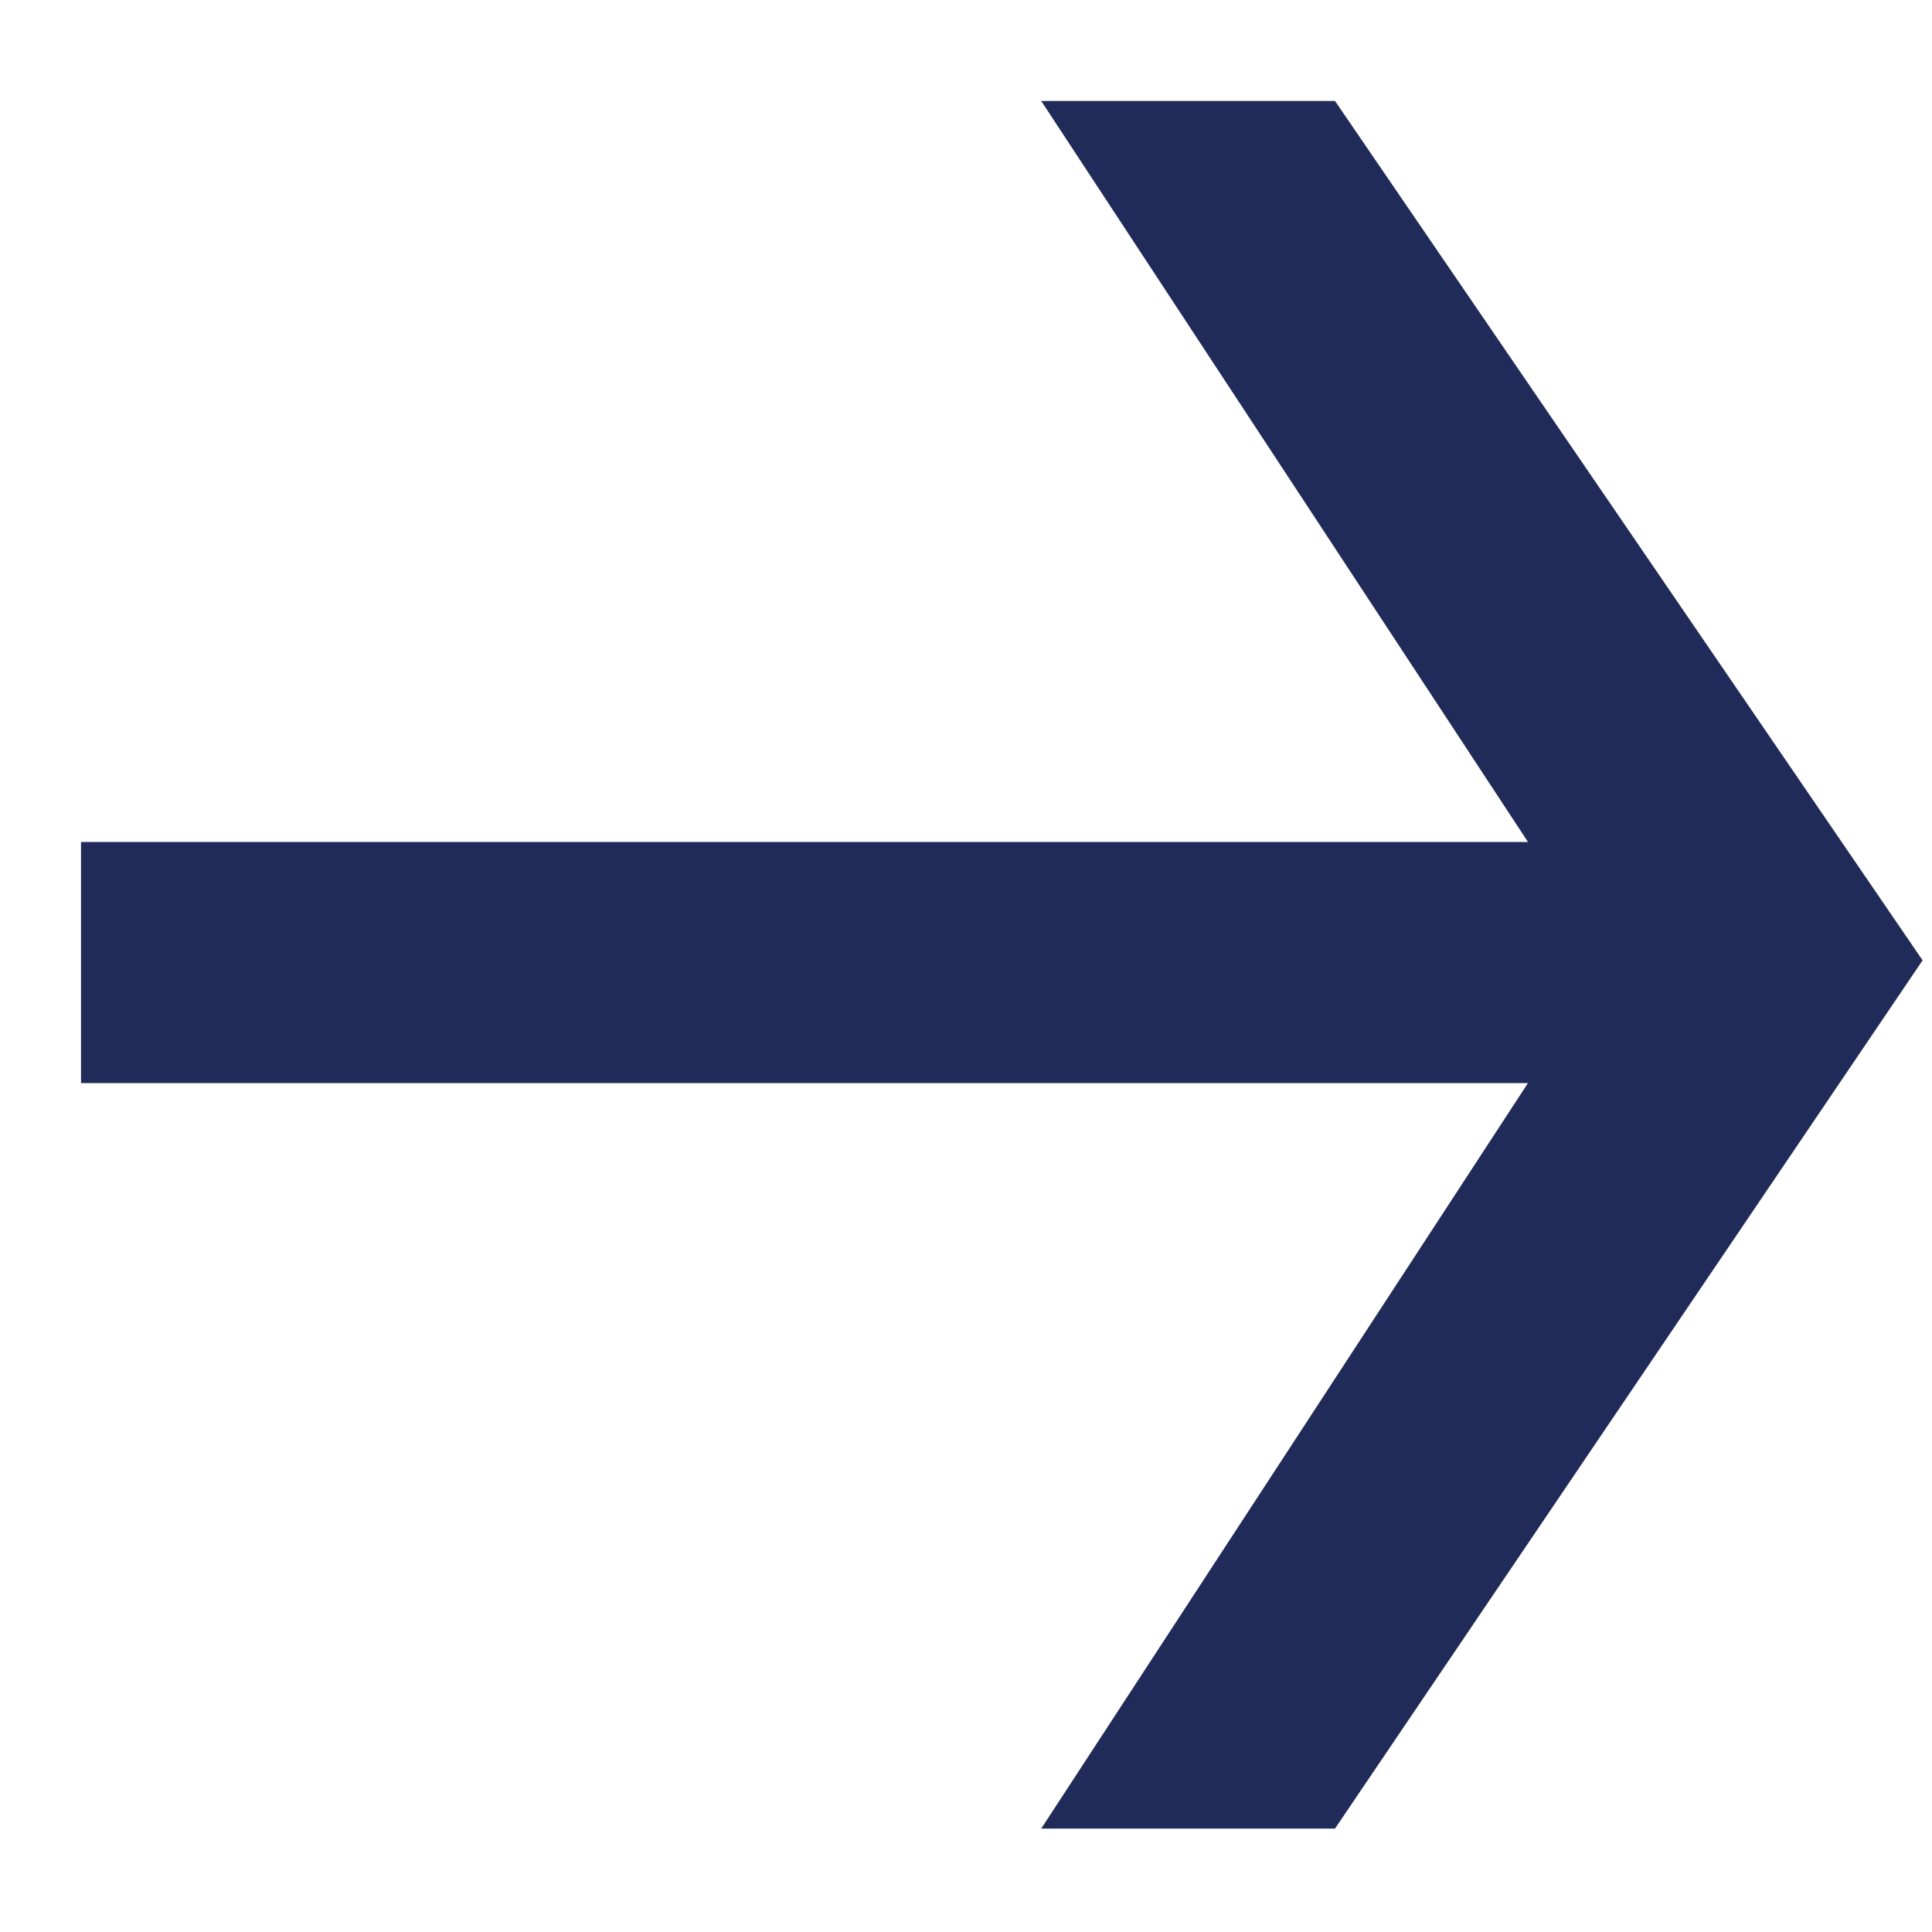 <svg width="15" height="15" viewBox="0 0 15 15" fill="none" xmlns="http://www.w3.org/2000/svg">
<path d="M14.927 7.456L10.365 14.197H8.084L11.863 8.409H0.629V6.537H11.863L8.084 0.784H10.365L14.927 7.456Z" fill="#212B59"/>
</svg>
